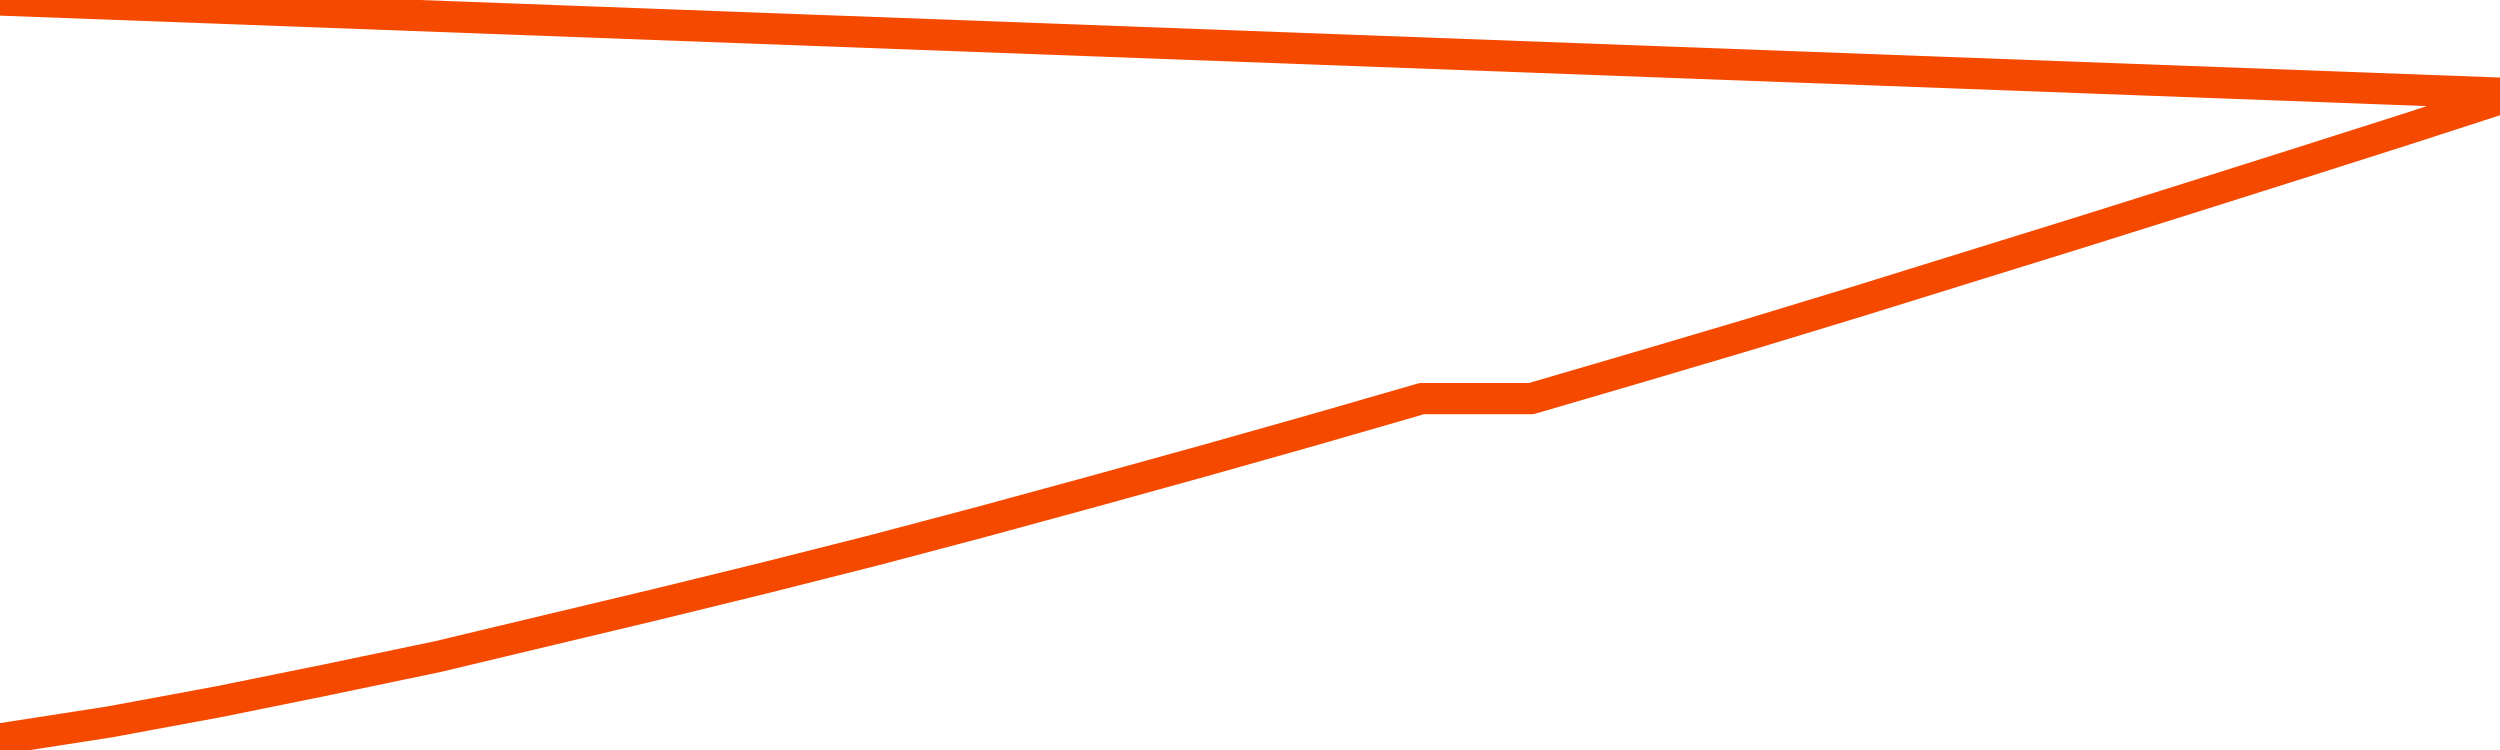       <svg
        version="1.1"
        xmlns="http://www.w3.org/2000/svg"
        width="80"
        height="24"
        viewBox="0 0 80 24">
        <path
          fill="url(#gradient)"
          fill-opacity="0.56"
          stroke="none"
          d="M 0,26 0.0,23.645 3.5,23.102 7.0,22.454 10.5,21.744 14.0,21.013 17.5,20.177 21.0,19.342 24.5,18.485 28.0,17.601 31.5,16.675 35.0,15.721 38.5,14.753 42.0,13.765 45.5,12.755 49.0,12.755 52.5,11.731 56.0,10.694 59.5,9.629 63.0,8.542 66.5,7.456 70.0,6.356 73.5,5.249 77.0,4.135 80.5,3.0 82,26 Z"
        />
        <path
          fill="none"
          stroke="#F64900"
          stroke-width="1"
          stroke-linejoin="round"
          stroke-linecap="round"
          d="M 0.0,23.645 3.5,23.102 7.0,22.454 10.5,21.744 14.0,21.013 17.5,20.177 21.0,19.342 24.5,18.485 28.0,17.601 31.5,16.675 35.0,15.721 38.5,14.753 42.0,13.765 45.5,12.755 49.0,12.755 52.5,11.731 56.0,10.694 59.5,9.629 63.0,8.542 66.5,7.456 70.0,6.356 73.5,5.249 77.0,4.135 80.5,3.0.join(' ') }"
        />
      </svg>
